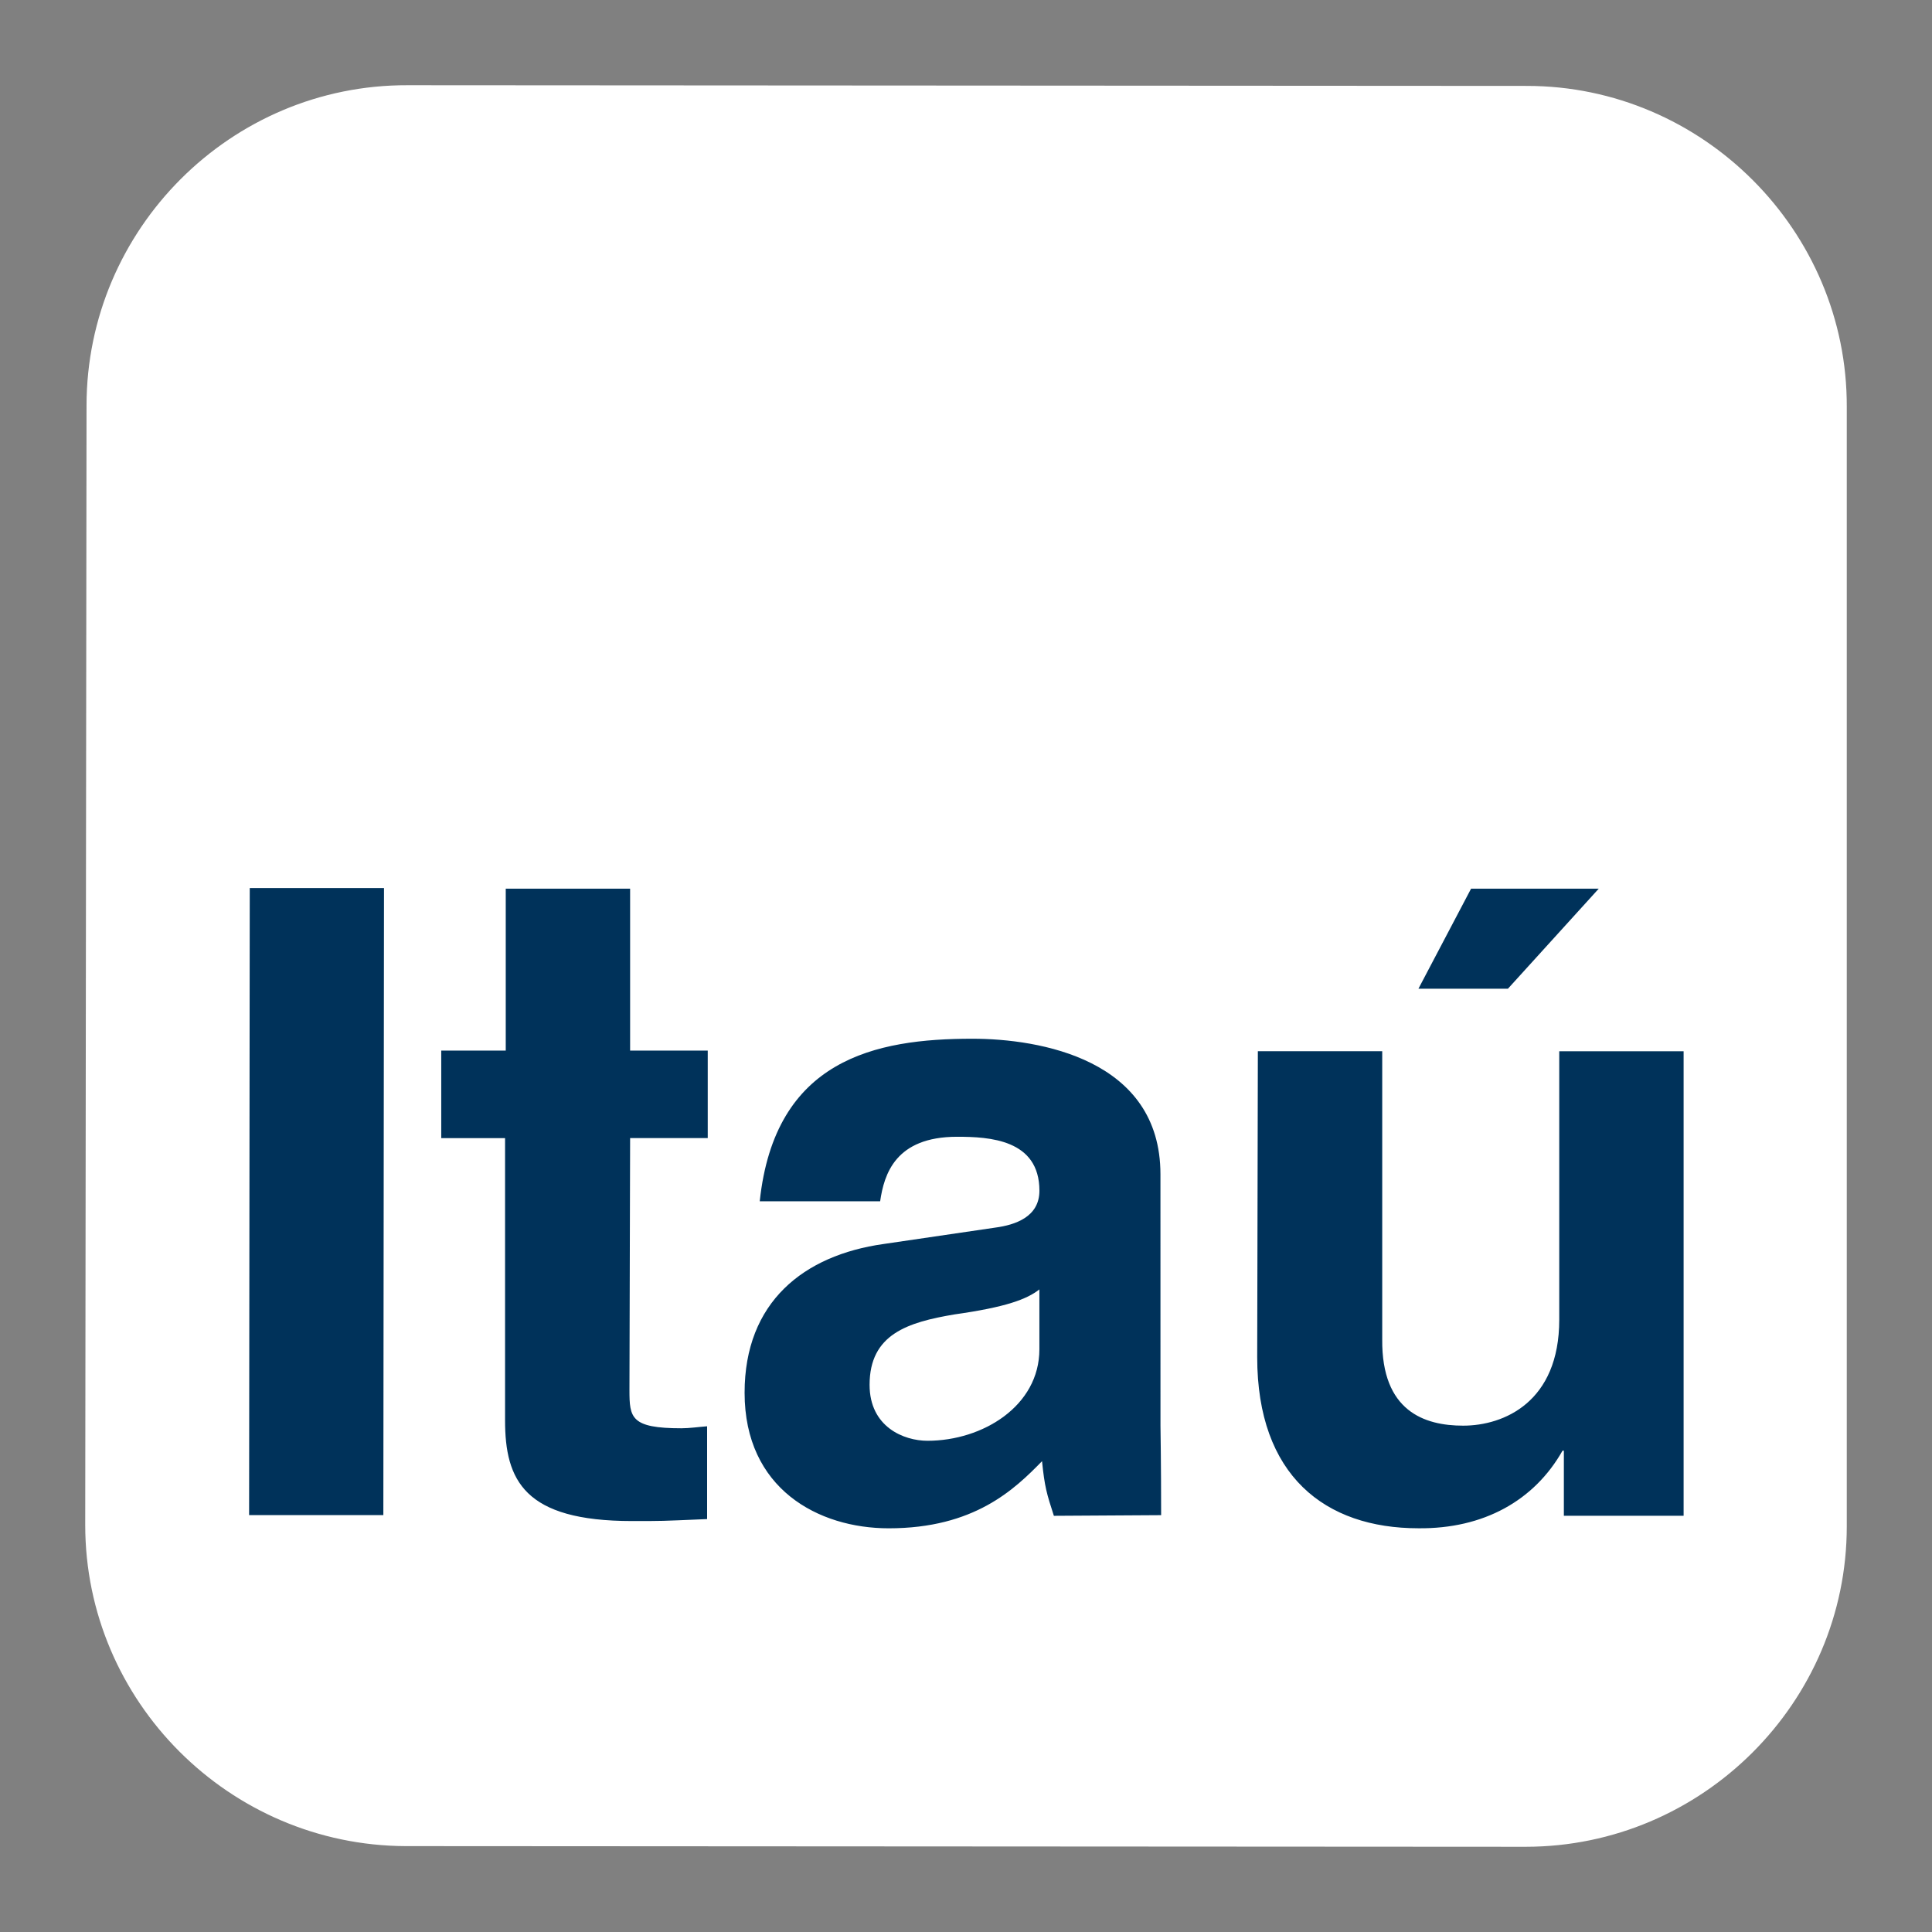 <svg xmlns="http://www.w3.org/2000/svg" width="62" height="62" viewBox="0 0 62 62" fill="none"><rect x="0" y="0" width="62" height="62" fill="#808080" stroke="none"/><path fill-rule="evenodd" clip-rule="evenodd" d="M13.082 2.735L49.002 2.757C54.64 2.757 59.286 7.402 59.265 13.062V48.981C59.265 54.641 54.619 59.265 48.96 59.265L13.019 59.244C7.36 59.223 2.735 54.599 2.735 48.939L2.777 13.019C2.777 7.36 7.402 2.714 13.082 2.735Z" fill="white"></path><path fill-rule="evenodd" clip-rule="evenodd" d="M51.305 28.519H47.208L45.519 31.729H48.391L51.305 28.519ZM54.029 33.736H50.038V42.351C50.038 44.991 48.264 45.751 46.955 45.751C45.709 45.751 44.336 45.286 44.357 42.984V33.735H40.366L40.345 43.554C40.345 47.355 42.521 49.044 45.519 49.044C47.609 49.065 49.236 48.157 50.144 46.553H50.186V48.643H54.029V33.736H54.029ZM37.24 37.684C37.24 33.989 33.356 33.334 31.201 33.334C28.097 33.334 24.866 33.989 24.381 38.55H28.245C28.372 37.684 28.731 36.48 30.715 36.48C31.75 36.48 33.356 36.565 33.356 38.212C33.356 39.056 32.574 39.31 31.94 39.395L28.351 39.922C25.796 40.282 23.895 41.781 23.895 44.695C23.895 47.778 26.26 49.045 28.52 49.045C31.265 49.045 32.553 47.799 33.44 46.891C33.524 47.715 33.587 47.926 33.82 48.644L37.262 48.623C37.262 46.976 37.241 45.772 37.241 45.751L37.24 37.684ZM20.221 28.519H16.23V33.714H14.16V36.523H16.208V45.581C16.208 47.503 16.821 48.812 20.284 48.812H20.812C21.446 48.812 22.079 48.77 22.692 48.749V45.771C22.417 45.792 22.122 45.835 21.868 45.835C20.242 45.835 20.2 45.497 20.2 44.609L20.221 36.522H22.712V33.714H20.221V28.519ZM12.323 28.498H8.015L7.994 48.622H12.302L12.323 28.498Z" fill="#00325A"></path><path fill-rule="evenodd" clip-rule="evenodd" d="M33.355 43.3V41.379C32.953 41.695 32.277 41.949 30.63 42.181C29.131 42.434 27.906 42.814 27.906 44.441C27.906 45.792 29.004 46.236 29.764 46.236C31.539 46.236 33.355 45.117 33.355 43.3Z" fill="white"></path></svg>